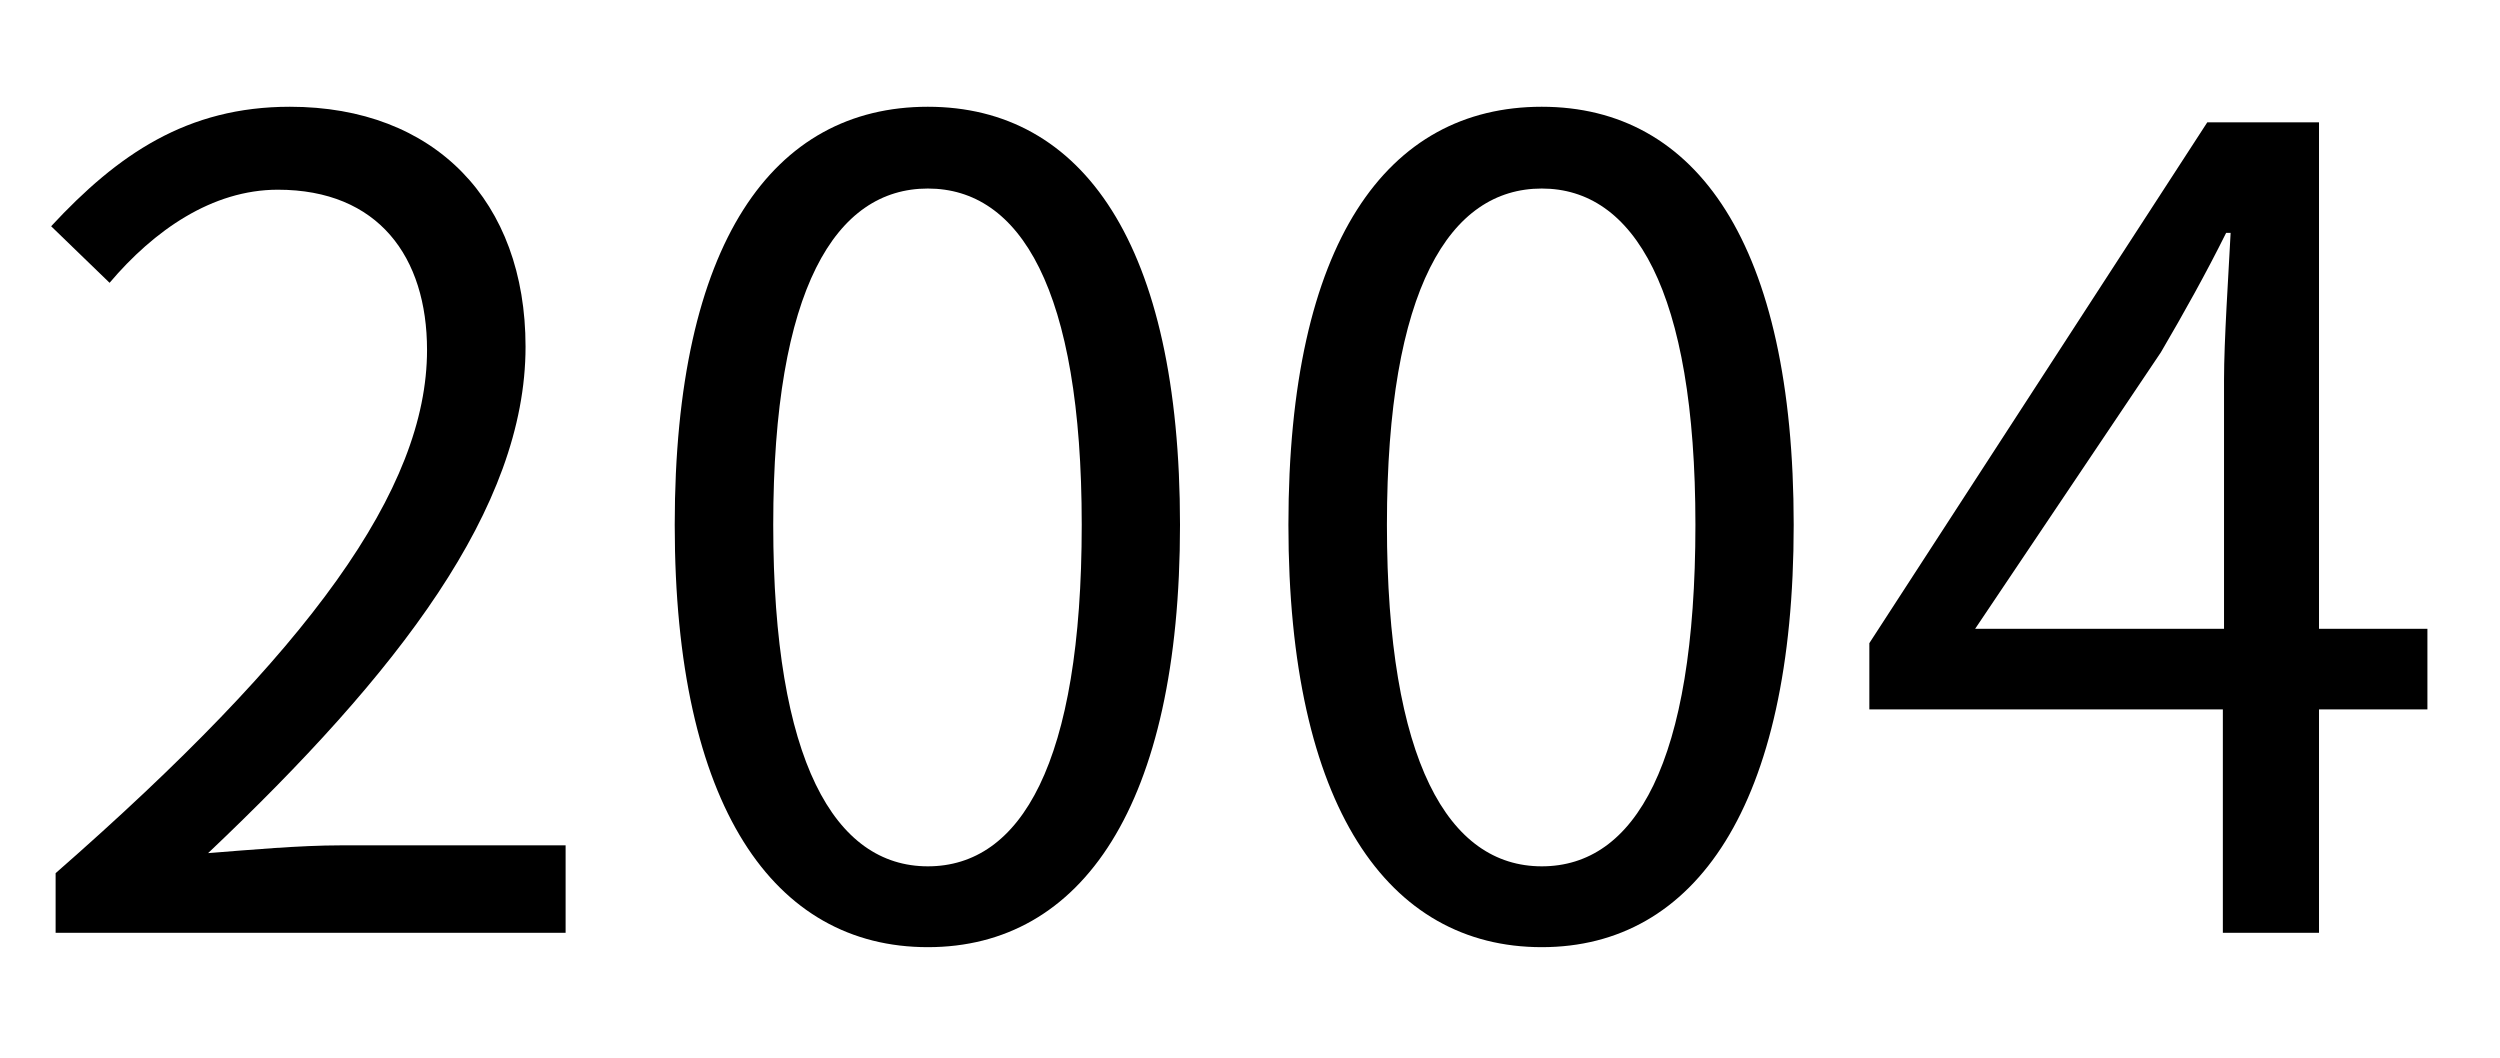 <svg xmlns="http://www.w3.org/2000/svg" viewBox="0 0 106.08 44.88"><rect width="106.08" height="44.88" fill="none"/><path d="M2.36,37.05c10.79-9.44,15.76-16.29,15.76-22.2,0-3.94-2.06-6.8-6.33-6.8C9,8.05,6.53,9.78,4.65,12L2.17,9.6C5,6.55,7.94,4.53,12.3,4.53c6.15,0,10,4,10,10.18,0,6.85-5.4,13.84-13.47,21.49,1.78-.14,3.89-.33,5.63-.33H24v3.71H2.36Z"/><path d="M28.63,22.27c0-12,4.18-17.74,10.74-17.74s10.7,5.82,10.7,17.74S45.9,40.19,39.37,40.19,28.63,34.23,28.63,22.27Zm17.27,0C45.9,12.22,43.27,8,39.37,8s-6.56,4.22-6.56,14.27,2.62,14.49,6.56,14.49S45.9,32.4,45.9,22.27Z"/><path d="M54.67,22.27c0-12,4.18-17.74,10.75-17.74s10.69,5.82,10.69,17.74S71.94,40.19,65.42,40.19,54.67,34.23,54.67,22.27Zm17.27,0c0-10-2.63-14.27-6.52-14.27s-6.57,4.22-6.57,14.27,2.62,14.49,6.57,14.49S71.94,32.4,71.94,22.27Z"/><path d="M103,30.1H98.4v9.48H94.32V30.1h-15V27.29L93.66,5.19H98.4V26.68H103Zm-8.63-3.42V16.12c0-1.69.19-4.46.28-6.24h-.19c-.84,1.69-1.78,3.38-2.77,5.07L83.81,26.68Z"/></svg>